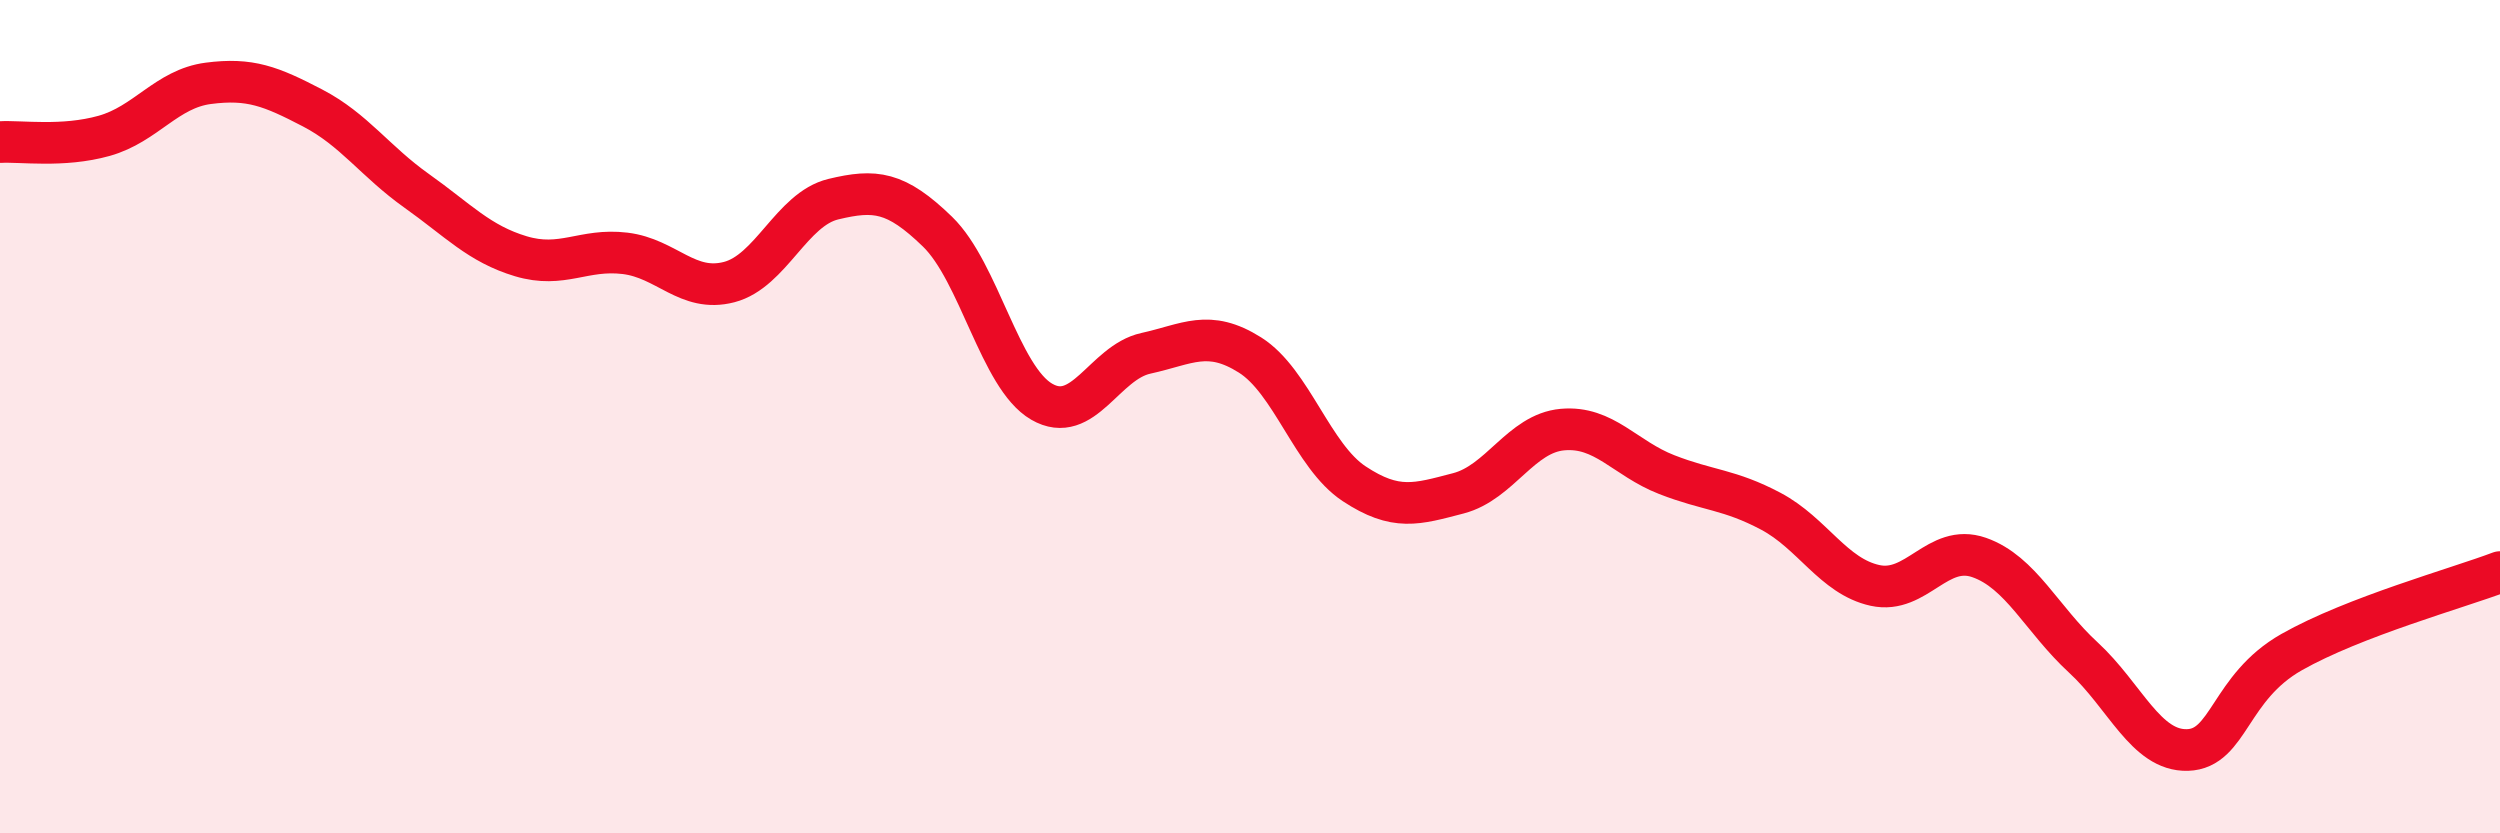 
    <svg width="60" height="20" viewBox="0 0 60 20" xmlns="http://www.w3.org/2000/svg">
      <path
        d="M 0,3.41 C 0.5,3.38 1.5,3.54 2.5,3.26 C 3.5,2.98 4,2.13 5,2 C 6,1.87 6.5,2.07 7.5,2.59 C 8.5,3.11 9,3.87 10,4.58 C 11,5.29 11.5,5.85 12.5,6.15 C 13.5,6.45 14,5.96 15,6.08 C 16,6.2 16.5,7.03 17.5,6.77 C 18.5,6.51 19,5.02 20,4.78 C 21,4.54 21.5,4.59 22.5,5.56 C 23.5,6.53 24,9.06 25,9.64 C 26,10.22 26.5,8.7 27.5,8.48 C 28.5,8.26 29,7.89 30,8.52 C 31,9.15 31.5,10.95 32.5,11.61 C 33.5,12.27 34,12.1 35,11.84 C 36,11.58 36.5,10.4 37.5,10.31 C 38.5,10.22 39,11 40,11.39 C 41,11.78 41.5,11.74 42.5,12.27 C 43.5,12.8 44,13.83 45,14.05 C 46,14.27 46.5,13.03 47.5,13.38 C 48.5,13.73 49,14.86 50,15.78 C 51,16.7 51.5,18.03 52.5,18 C 53.5,17.97 53.5,16.5 55,15.65 C 56.5,14.8 59,14.11 60,13.73L60 20L0 20Z"
        fill="#EB0A25"
        opacity="0.1"
        stroke-linecap="round"
        stroke-linejoin="round"
      />
      <path
        d="M 0,3.41 C 0.5,3.38 1.5,3.54 2.5,3.26 C 3.5,2.98 4,2.13 5,2 C 6,1.87 6.5,2.07 7.5,2.59 C 8.5,3.11 9,3.87 10,4.58 C 11,5.29 11.5,5.85 12.5,6.15 C 13.5,6.45 14,5.96 15,6.08 C 16,6.2 16.5,7.03 17.5,6.77 C 18.5,6.51 19,5.02 20,4.78 C 21,4.54 21.5,4.59 22.5,5.56 C 23.5,6.53 24,9.06 25,9.64 C 26,10.22 26.5,8.7 27.5,8.48 C 28.5,8.26 29,7.89 30,8.52 C 31,9.15 31.5,10.95 32.5,11.61 C 33.5,12.27 34,12.1 35,11.84 C 36,11.58 36.5,10.4 37.5,10.31 C 38.5,10.22 39,11 40,11.39 C 41,11.78 41.5,11.74 42.5,12.27 C 43.5,12.8 44,13.83 45,14.05 C 46,14.27 46.5,13.03 47.5,13.38 C 48.5,13.73 49,14.86 50,15.78 C 51,16.7 51.5,18.03 52.5,18 C 53.5,17.97 53.5,16.5 55,15.65 C 56.5,14.8 59,14.11 60,13.73"
        stroke="#EB0A25"
        stroke-width="1"
        fill="none"
        stroke-linecap="round"
        stroke-linejoin="round"
      />
    </svg>
  